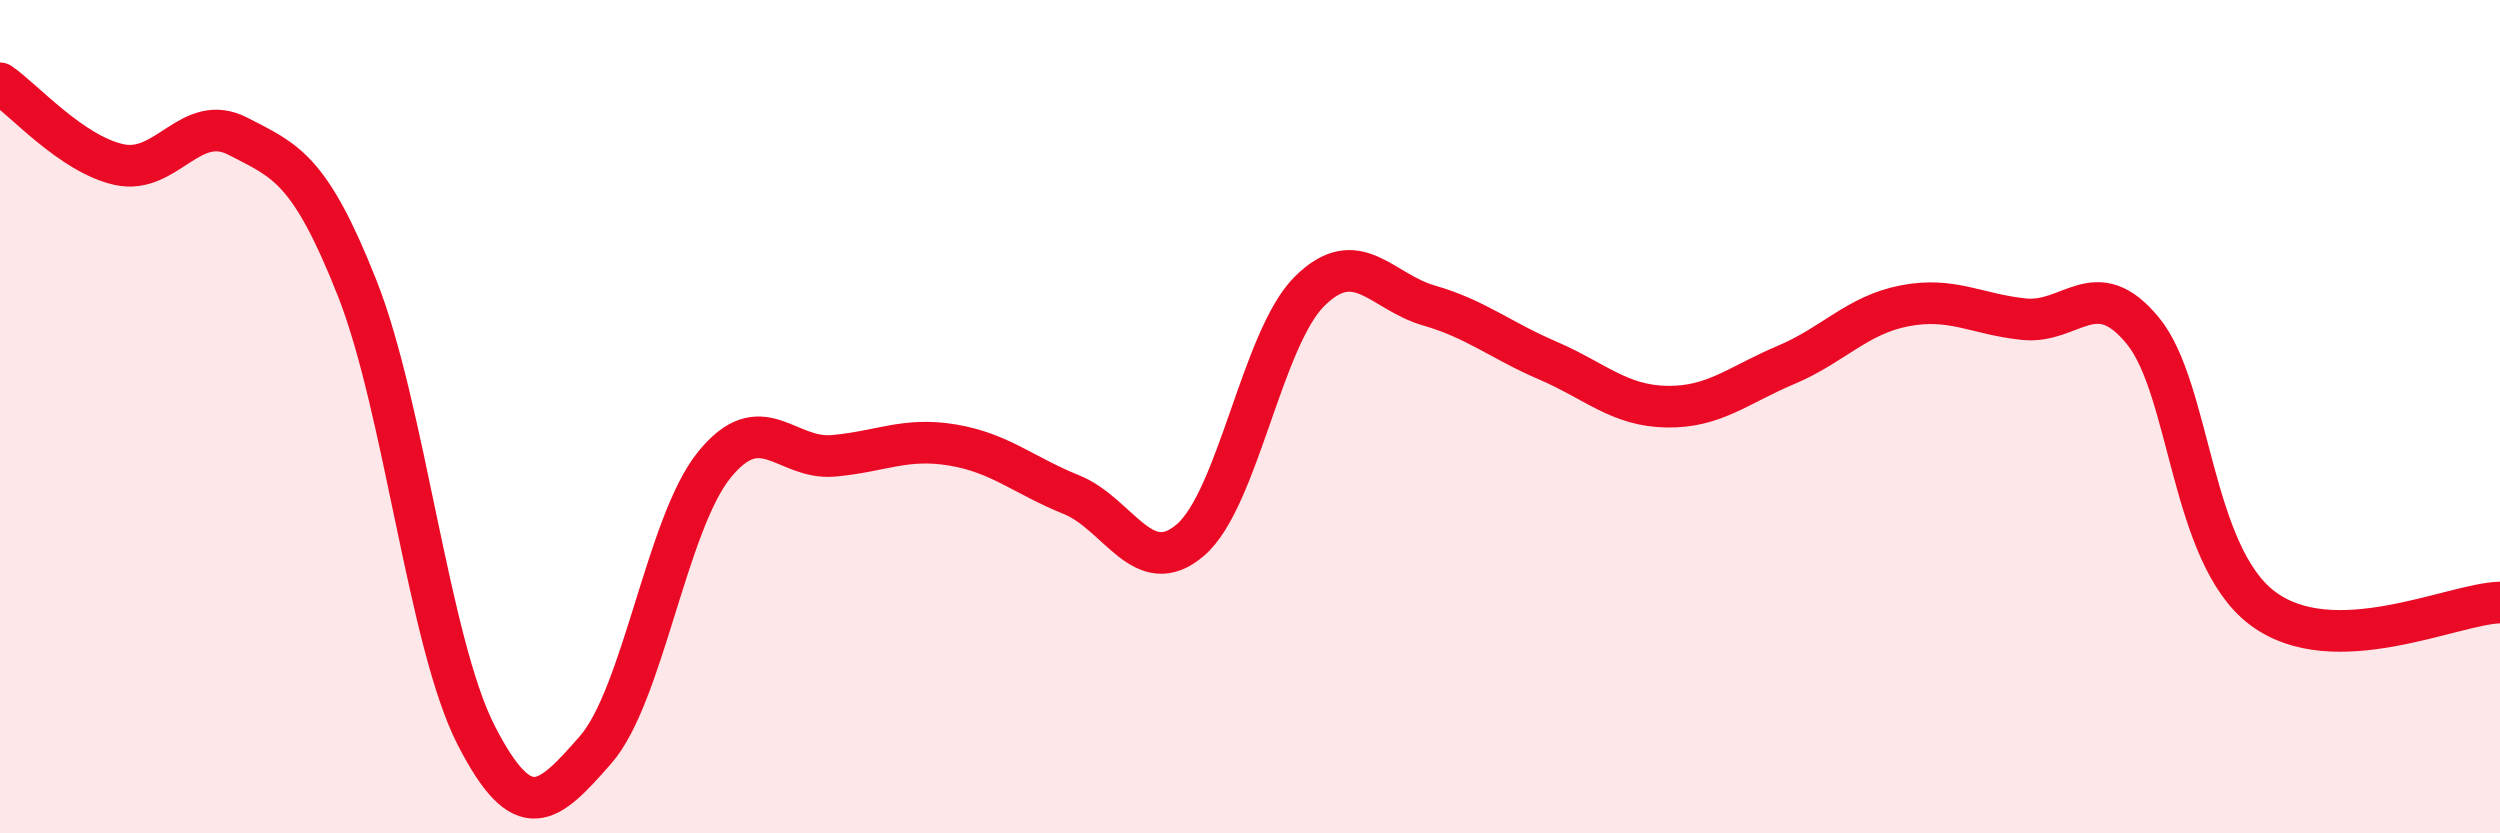 
    <svg width="60" height="20" viewBox="0 0 60 20" xmlns="http://www.w3.org/2000/svg">
      <path
        d="M 0,2 C 0.57,2.39 1.72,3.7 2.86,3.95 C 4,4.2 4.57,2.68 5.71,3.27 C 6.85,3.86 7.43,4.03 8.57,6.91 C 9.71,9.79 10.29,15.43 11.43,17.65 C 12.57,19.87 13.15,19.3 14.29,18 C 15.43,16.7 16,12.57 17.14,11.16 C 18.28,9.75 18.86,11.04 20,10.94 C 21.14,10.84 21.72,10.49 22.86,10.68 C 24,10.87 24.57,11.41 25.71,11.87 C 26.85,12.33 27.43,13.94 28.57,12.96 C 29.71,11.98 30.29,8.12 31.43,6.99 C 32.57,5.86 33.15,7 34.29,7.33 C 35.43,7.66 36,8.16 37.14,8.65 C 38.28,9.14 38.86,9.74 40,9.76 C 41.14,9.78 41.72,9.24 42.86,8.76 C 44,8.28 44.57,7.56 45.71,7.34 C 46.85,7.12 47.43,7.54 48.57,7.66 C 49.71,7.78 50.29,6.55 51.43,7.94 C 52.57,9.33 52.58,13.29 54.29,14.59 C 56,15.89 58.86,14.49 60,14.46L60 20L0 20Z"
        fill="#EB0A25"
        opacity="0.1"
        stroke-linecap="round"
        stroke-linejoin="round"
      />
      <path
        d="M 0,2 C 0.57,2.39 1.72,3.7 2.86,3.95 C 4,4.2 4.57,2.68 5.71,3.27 C 6.85,3.86 7.43,4.03 8.57,6.91 C 9.71,9.79 10.29,15.43 11.43,17.65 C 12.57,19.87 13.15,19.3 14.29,18 C 15.43,16.7 16,12.57 17.14,11.16 C 18.28,9.75 18.86,11.04 20,10.94 C 21.14,10.84 21.72,10.49 22.86,10.68 C 24,10.87 24.57,11.41 25.71,11.87 C 26.85,12.33 27.43,13.94 28.57,12.96 C 29.71,11.98 30.29,8.12 31.43,6.99 C 32.57,5.86 33.15,7 34.29,7.33 C 35.43,7.66 36,8.16 37.14,8.65 C 38.28,9.14 38.86,9.74 40,9.76 C 41.14,9.78 41.72,9.24 42.86,8.76 C 44,8.28 44.57,7.56 45.71,7.34 C 46.85,7.12 47.43,7.54 48.57,7.66 C 49.71,7.78 50.29,6.55 51.43,7.94 C 52.57,9.33 52.58,13.29 54.29,14.59 C 56,15.89 58.86,14.49 60,14.46"
        stroke="#EB0A25"
        stroke-width="1"
        fill="none"
        stroke-linecap="round"
        stroke-linejoin="round"
      />
    </svg>
  